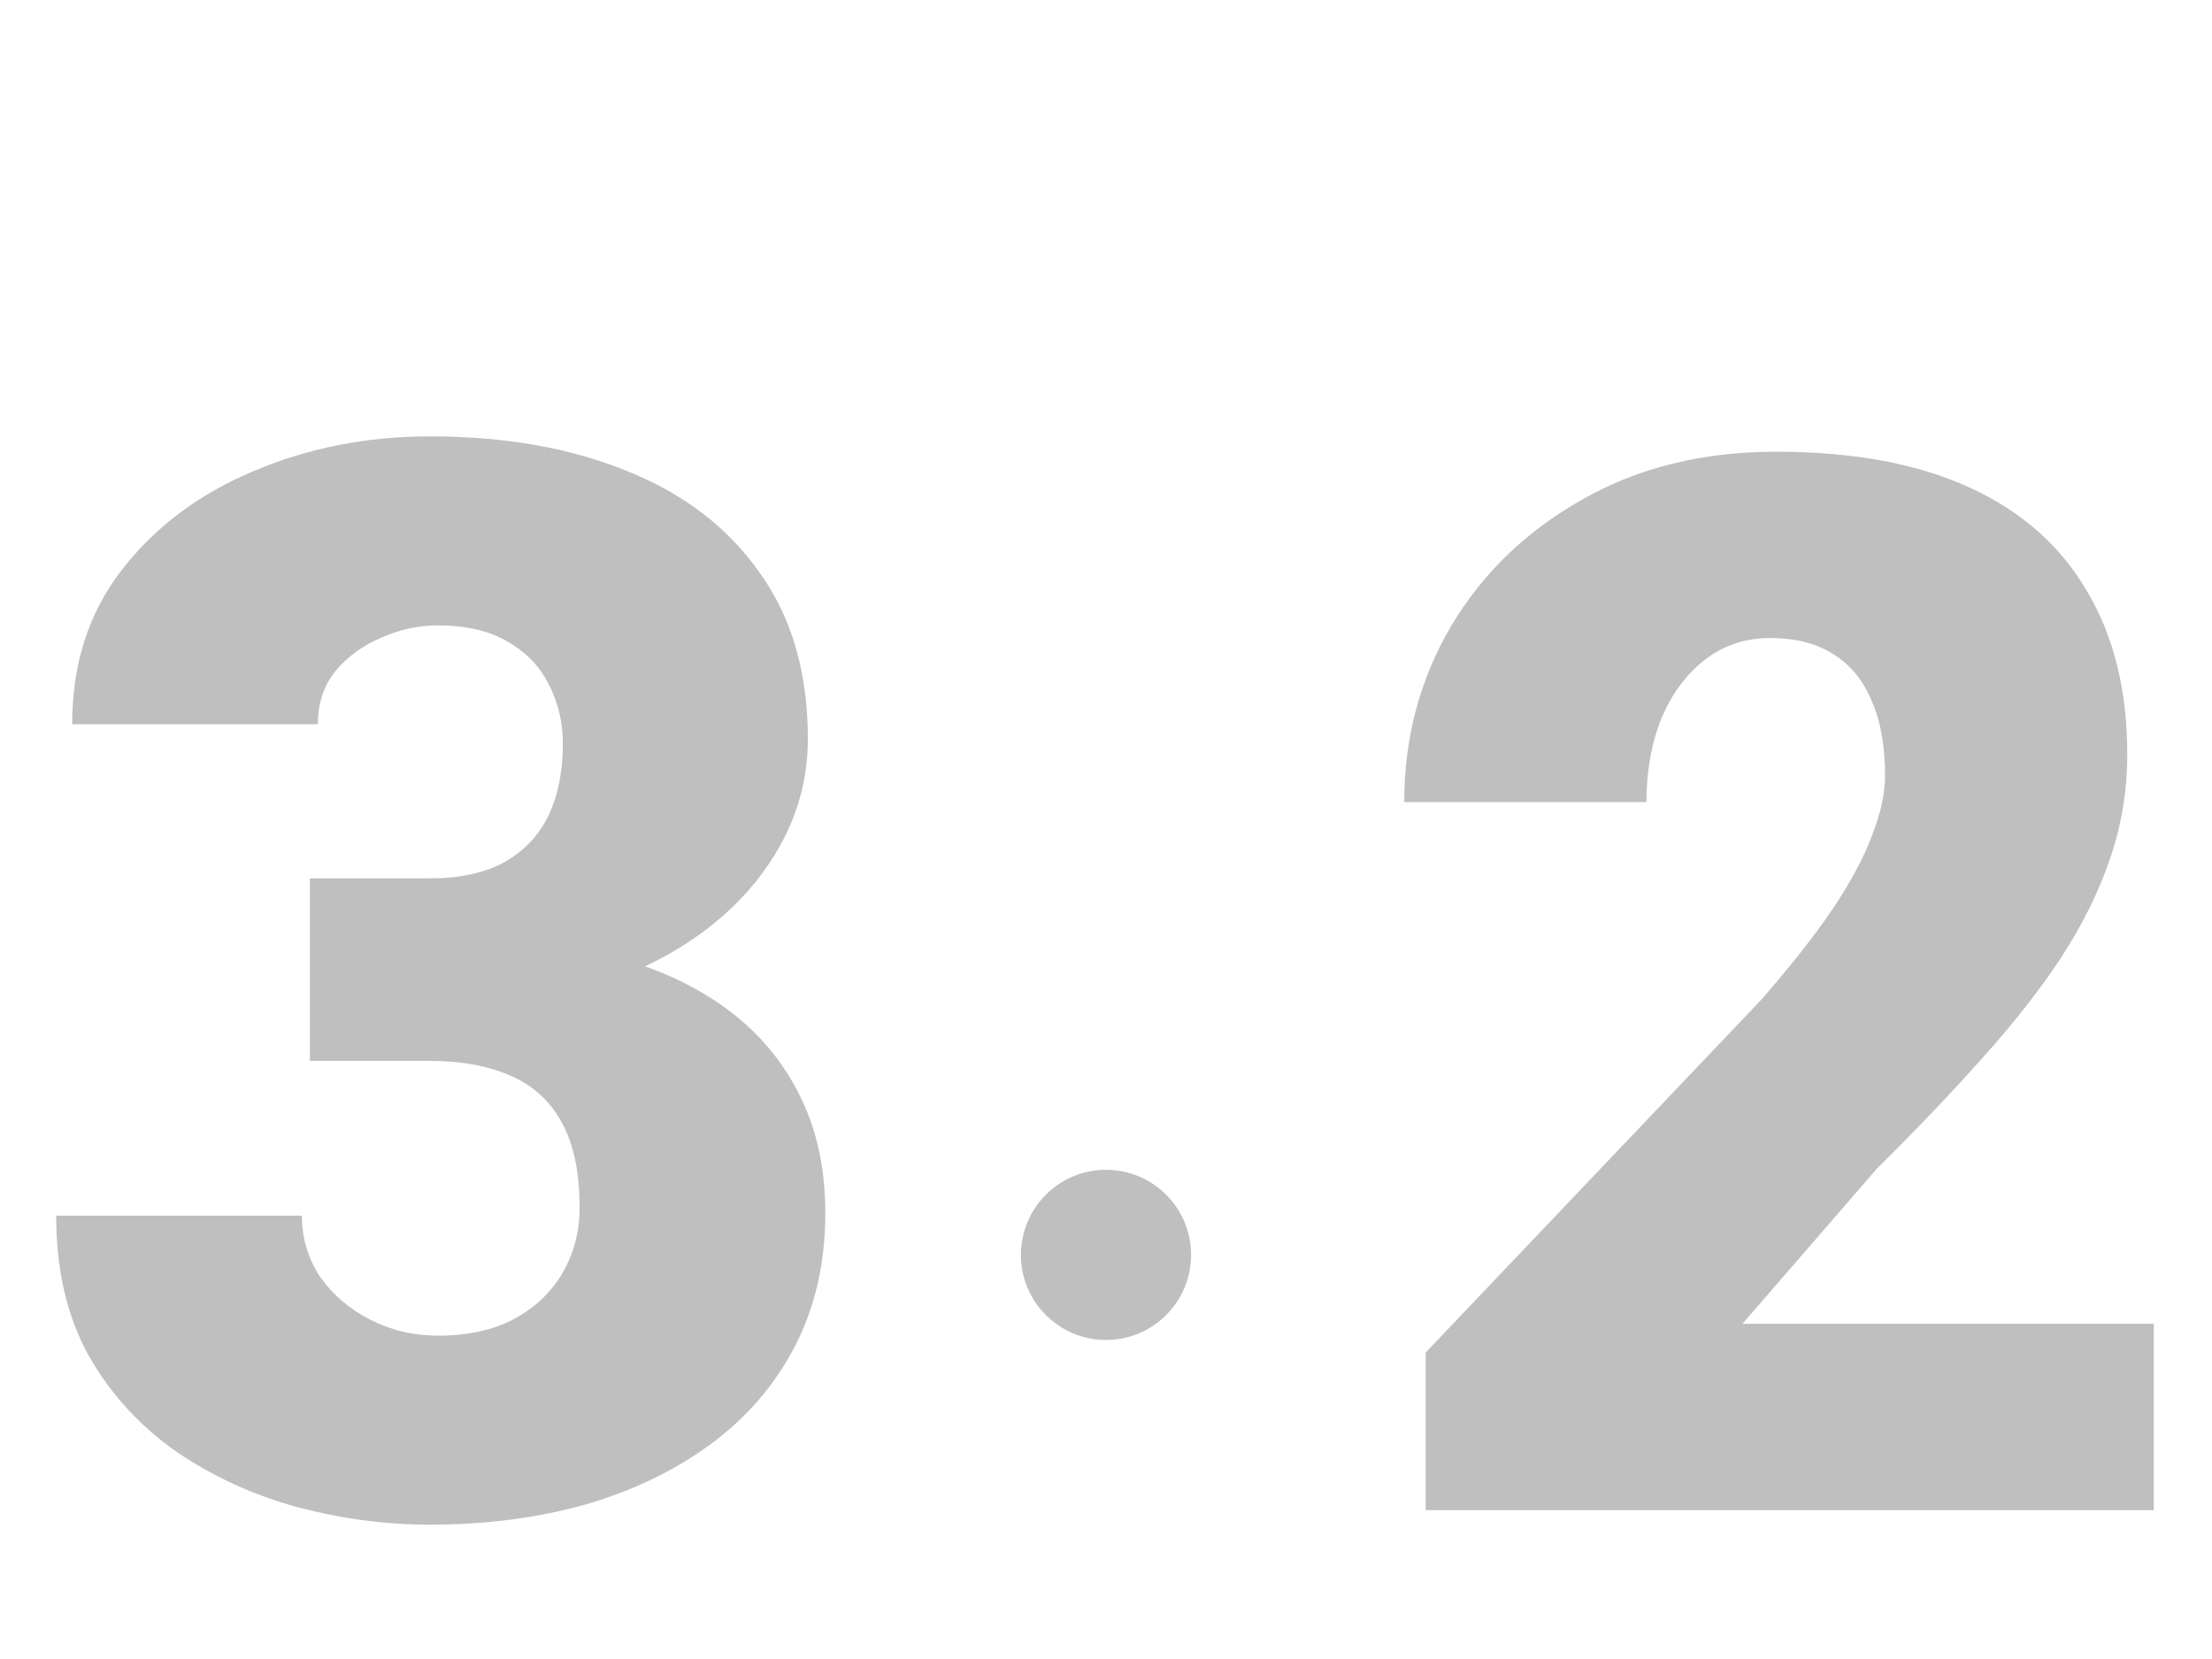 <?xml version="1.0" encoding="UTF-8"?> <svg xmlns="http://www.w3.org/2000/svg" width="104" height="78" viewBox="0 0 104 78" fill="none"> <g filter="url(#filter0_i_560_467)"> <path d="M13.569 33.298H19.175C20.61 33.298 21.784 33.047 22.695 32.546C23.63 32.022 24.325 31.293 24.78 30.358C25.236 29.401 25.464 28.273 25.464 26.975C25.464 25.972 25.247 25.049 24.814 24.206C24.404 23.363 23.766 22.691 22.9 22.189C22.035 21.665 20.929 21.403 19.585 21.403C18.674 21.403 17.785 21.597 16.919 21.984C16.053 22.349 15.335 22.873 14.766 23.557C14.219 24.24 13.945 25.072 13.945 26.052H2.393C2.393 23.226 3.167 20.811 4.717 18.806C6.289 16.778 8.351 15.228 10.903 14.157C13.478 13.063 16.247 12.517 19.209 12.517C22.741 12.517 25.84 13.063 28.506 14.157C31.172 15.228 33.245 16.823 34.727 18.942C36.23 21.039 36.982 23.636 36.982 26.735C36.982 28.444 36.584 30.051 35.786 31.555C34.989 33.059 33.872 34.38 32.437 35.52C31.001 36.659 29.315 37.559 27.378 38.22C25.464 38.858 23.367 39.177 21.089 39.177H13.569V33.298ZM13.569 41.877V36.135H21.089C23.573 36.135 25.84 36.42 27.891 36.989C29.941 37.536 31.707 38.356 33.188 39.45C34.67 40.544 35.809 41.9 36.606 43.518C37.404 45.113 37.803 46.947 37.803 49.02C37.803 51.345 37.336 53.418 36.401 55.241C35.467 57.064 34.157 58.602 32.471 59.855C30.785 61.109 28.814 62.066 26.558 62.727C24.302 63.365 21.852 63.684 19.209 63.684C17.135 63.684 15.062 63.41 12.988 62.863C10.915 62.294 9.023 61.428 7.314 60.266C5.605 59.081 4.227 57.577 3.179 55.754C2.153 53.908 1.641 51.709 1.641 49.157H13.193C13.193 50.205 13.478 51.162 14.048 52.028C14.64 52.871 15.426 53.544 16.406 54.045C17.386 54.546 18.446 54.797 19.585 54.797C20.998 54.797 22.194 54.535 23.174 54.011C24.176 53.464 24.94 52.735 25.464 51.823C25.988 50.912 26.25 49.898 26.25 48.781C26.25 47.095 25.965 45.751 25.395 44.748C24.849 43.745 24.04 43.016 22.969 42.56C21.921 42.105 20.656 41.877 19.175 41.877H13.569Z" fill="#BFBFBF"></path> </g> <circle cx="52" cy="59" r="4" fill="#BFBFBF"></circle> <g filter="url(#filter1_i_560_467)"> <path d="M100.263 54.24V63H66.032V55.588L81.8 39.012C83.192 37.417 84.315 35.991 85.169 34.733C86.022 33.453 86.64 32.296 87.022 31.263C87.426 30.23 87.628 29.297 87.628 28.466C87.628 27.051 87.415 25.872 86.988 24.929C86.584 23.963 85.978 23.233 85.169 22.739C84.383 22.245 83.406 21.998 82.238 21.998C81.07 21.998 80.048 22.334 79.172 23.008C78.296 23.682 77.611 24.603 77.117 25.771C76.645 26.939 76.409 28.253 76.409 29.713H65.022C65.022 26.703 65.751 23.952 67.211 21.459C68.694 18.965 70.749 16.977 73.377 15.495C76.005 13.99 79.048 13.238 82.507 13.238C86.124 13.238 89.156 13.799 91.604 14.922C94.052 16.045 95.894 17.674 97.129 19.808C98.387 21.919 99.016 24.468 99.016 27.456C99.016 29.163 98.747 30.802 98.207 32.374C97.668 33.947 96.894 35.508 95.883 37.058C94.872 38.585 93.637 40.157 92.177 41.774C90.739 43.392 89.1 45.11 87.258 46.929L80.924 54.24H100.263Z" fill="#BFBFBF"></path> </g> <defs> <filter id="filter0_i_560_467" x="1.641" y="12.516" width="37.162" height="56.168" filterUnits="userSpaceOnUse" color-interpolation-filters="sRGB"> <feFlood flood-opacity="0" result="BackgroundImageFix"></feFlood> <feBlend mode="normal" in="SourceGraphic" in2="BackgroundImageFix" result="shape"></feBlend> <feColorMatrix in="SourceAlpha" type="matrix" values="0 0 0 0 0 0 0 0 0 0 0 0 0 0 0 0 0 0 127 0" result="hardAlpha"></feColorMatrix> <feOffset dx="1" dy="8"></feOffset> <feGaussianBlur stdDeviation="2.5"></feGaussianBlur> <feComposite in2="hardAlpha" operator="arithmetic" k2="-1" k3="1"></feComposite> <feColorMatrix type="matrix" values="0 0 0 0 0 0 0 0 0 0 0 0 0 0 0 0 0 0 0.25 0"></feColorMatrix> <feBlend mode="normal" in2="shape" result="effect1_innerShadow_560_467"></feBlend> </filter> <filter id="filter1_i_560_467" x="65.022" y="13.238" width="36.241" height="54.762" filterUnits="userSpaceOnUse" color-interpolation-filters="sRGB"> <feFlood flood-opacity="0" result="BackgroundImageFix"></feFlood> <feBlend mode="normal" in="SourceGraphic" in2="BackgroundImageFix" result="shape"></feBlend> <feColorMatrix in="SourceAlpha" type="matrix" values="0 0 0 0 0 0 0 0 0 0 0 0 0 0 0 0 0 0 127 0" result="hardAlpha"></feColorMatrix> <feOffset dx="1" dy="8"></feOffset> <feGaussianBlur stdDeviation="2.5"></feGaussianBlur> <feComposite in2="hardAlpha" operator="arithmetic" k2="-1" k3="1"></feComposite> <feColorMatrix type="matrix" values="0 0 0 0 0 0 0 0 0 0 0 0 0 0 0 0 0 0 0.25 0"></feColorMatrix> <feBlend mode="normal" in2="shape" result="effect1_innerShadow_560_467"></feBlend> </filter> </defs> </svg> 